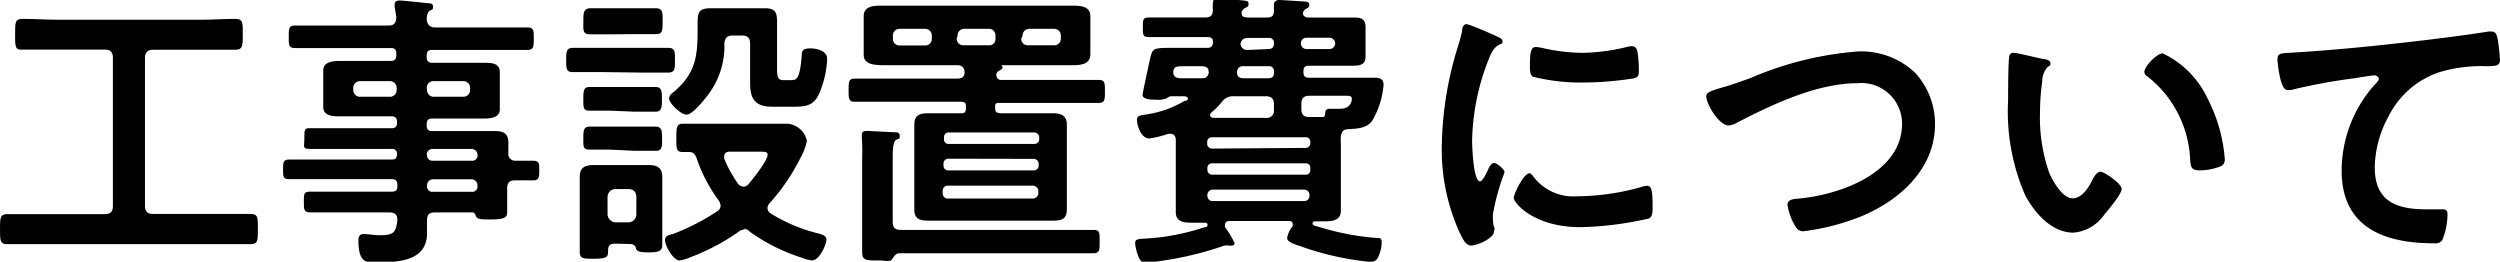 <svg xmlns="http://www.w3.org/2000/svg" width="145.71" height="15.25" viewBox="0 0 145.71 15.25"><title>アセット 7</title><g id="レイヤー_2" data-name="レイヤー 2"><g id="レイヤー_1-2" data-name="レイヤー 1"><path d="M8.45,12c0,.34.15.47.47.47h3.54l2.14,0c.44,0,.43.2.43.88s0,.88-.43.88l-2.14,0H2.57c-.72,0-1.43,0-2.15,0C0,14.24,0,14,0,13.36s0-.88.42-.88c.72,0,1.43,0,2.15,0H6.1c.34,0,.48-.13.48-.47V3.37c0-.33-.14-.48-.48-.48H3.35c-.68,0-1.34,0-2,0C.87,2.94.88,2.72.88,2s0-.9.45-.9c.68,0,1.34.05,2,.05h8.38c.68,0,1.36-.05,2-.05.46,0,.44.24.44.9s0,.9-.44.9c-.68,0-1.36,0-2,0H8.92c-.32,0-.47.15-.47.48Z"/><path d="M30,9.37c.37,0,.73,0,1.09,0s.34.2.34.56,0,.58-.34.58l-1.08,0c-.32,0-.45.15-.45.46v.22c0,.44,0,.89,0,1.21s-.27.39-1,.39c-.51,0-.75,0-.83-.21s-.12-.2-.27-.2H25.35c-.33,0-.45.12-.46.44s0,.61,0,.78c0,1.65-1.75,1.69-3,1.69-.47,0-1,.08-1-1.26,0-.24.06-.39.32-.39s.54.07.95.07c.85,0,.92-.22,1-.89,0-.32-.15-.44-.47-.44h-2.5c-.68,0-1.38,0-2.08,0-.39,0-.4-.14-.4-.62s0-.59.4-.59h4.73c.22,0,.32-.08.32-.3v-.1c0-.22-.1-.33-.32-.33H19c-.72,0-1.45,0-2.18,0-.34,0-.32-.22-.32-.58s0-.56.34-.56l2.16,0h3.82c.22,0,.32-.09.32-.31V9a.28.28,0,0,0-.32-.32h-3.5c-.43,0-.85,0-1.28,0s-.3-.16-.3-.62,0-.59.29-.59l1.29,0h3.5a.28.28,0,0,0,.32-.32V7.11c0-.23-.1-.33-.32-.33H21.37l-1.53,0c-.39,0-1,0-1-.54,0-.18,0-.33,0-.62V4.73c0-.29,0-.45,0-.62,0-.52.58-.56,1-.56s1,0,1.53,0h1.41c.22,0,.32-.11.32-.33v-.1c0-.24-.1-.32-.32-.32H19.31c-.69,0-1.39,0-2.11,0-.37,0-.37-.18-.37-.66s0-.65.37-.65c.7,0,1.42,0,2.11,0h3.32c.32,0,.44-.12.47-.46A5.85,5.85,0,0,0,23,.42s0-.11,0-.15c0-.2.13-.24.3-.24s1.21.11,1.48.14.46,0,.46.22-.08.15-.2.24-.17.29-.17.49.13.48.46.48h3.29c.72,0,1.41,0,2.11,0,.39,0,.38.19.38.65s0,.66-.38.66l-2.11,0H25.19c-.22,0-.32.08-.32.32v.1c0,.22.09.33.32.33H26.6c.51,0,1,0,1.53,0s1,0,1,.56c0,.17,0,.33,0,.62v.91c0,.29,0,.44,0,.62,0,.51-.56.54-1,.54l-1.55,0H25.19c-.22,0-.32.09-.32.33v.08c0,.22.09.32.32.32h2.3l1.38,0c.49,0,.76.15.76.68,0,.25,0,.51,0,.75A.42.42,0,0,0,30,9.37ZM21,4.73a.39.39,0,0,0-.41.4v.11a.39.39,0,0,0,.41.4h1.71a.39.39,0,0,0,.41-.4V5.13a.39.39,0,0,0-.41-.4Zm3.89.51a.39.39,0,0,0,.41.4H27a.39.39,0,0,0,.4-.4V5.13a.39.39,0,0,0-.4-.4H25.28a.39.39,0,0,0-.41.4Zm0,3.8a.31.31,0,0,0,.32.33H27.5A.31.31,0,0,0,27.83,9V9a.35.35,0,0,0-.33-.32H25.19a.34.34,0,0,0-.32.32Zm.32,1.41a.35.35,0,0,0-.32.33v.08a.3.3,0,0,0,.32.32H27.5a.3.3,0,0,0,.33-.32v-.08a.35.35,0,0,0-.33-.33Z"/><path d="M35,4.2l-1.55,0C33,4.23,33,4,33,3.52s0-.73.39-.73l1.55,0h2.46l1.55,0c.41,0,.39.25.39.73s0,.71-.39.71l-1.55,0Zm.87,10c-.39,0-.43.17-.43.47s-.07.41-.83.41c-.61,0-.82,0-.82-.41s0-.61,0-.91V11.17c0-.29,0-.58,0-.87,0-.53.31-.68.8-.68l.92,0H37l.8,0c.48,0,.8.14.8.68,0,.29,0,.56,0,.87v2.12c0,.34,0,.67,0,1s-.2.42-.78.42-.71-.07-.75-.24-.17-.25-.39-.25Zm-.31-5.48c-.39,0-.8,0-1.19,0S34,8.55,34,8.09s0-.71.37-.71.8,0,1.21,0H37c.41,0,.84,0,1.21,0s.38.27.38.71,0,.7-.34.7-.84,0-1.25,0Zm0-2.27c-.43,0-.84,0-1.21,0S34,6.24,34,5.78s0-.71.37-.71.78,0,1.21,0H37c.41,0,.84,0,1.21,0s.37.28.37.71,0,.73-.37.73-.82,0-1.21,0ZM35.68,2c-.44,0-.88,0-1.31,0S34,1.7,34,1.24s0-.76.42-.76.85,0,1.29,0h1.21c.43,0,.85,0,1.28,0s.42.23.42.76,0,.75-.37.75-.89,0-1.33,0Zm-.27,10.48a.49.49,0,0,0,.48.48h.73a.47.47,0,0,0,.47-.48v-1c0-.29-.17-.46-.47-.46h-.73a.46.46,0,0,0-.48.46Zm8,.89a.61.61,0,0,0-.35.13A12.48,12.48,0,0,1,40.22,15a2.35,2.35,0,0,1-.61.18c-.37,0-.85-.86-.85-1.17s.27-.31.51-.39a12.89,12.89,0,0,0,2.58-1.34A.39.39,0,0,0,42,12a.63.63,0,0,0-.1-.3A8.94,8.94,0,0,1,40.6,9.21c-.09-.2-.17-.34-.41-.35H39.8c-.39,0-.38-.2-.38-.8s0-.85.38-.85c.58,0,1.15,0,1.73,0h3c.53,0,1,0,1.36,0a1.26,1.26,0,0,1,1.14,1,3.42,3.42,0,0,1-.38,1,11.75,11.75,0,0,1-1.8,2.64.47.47,0,0,0-.12.29.4.4,0,0,0,.19.3,9.5,9.5,0,0,0,2.79,1.17c.19.06.46.12.46.36s-.39,1.21-.85,1.21a2.21,2.21,0,0,1-.56-.15,10.75,10.75,0,0,1-3.05-1.52A.57.57,0,0,0,43.38,13.33ZM41.33,5.44c-.21.29-.95,1.24-1.31,1.24S39,6,39,5.75s.25-.36.37-.48c1.23-1.09,1.29-2.11,1.29-3.64V1.36c0-.65.07-.88.79-.88h2.44l.68,0c.62,0,.72.24.72.8V3.89c0,.48,0,.78.35.78h.5c.3,0,.49-.11.59-1.47,0-.21.05-.38.48-.38s1,.15,1,.61a5.74,5.74,0,0,1-.4,1.87c-.32.84-.76.92-1.58.92H45c-1.12,0-1.28-.61-1.28-1.41,0-.29,0-.61,0-.95V2.55c0-.34-.14-.48-.48-.48h-.52c-.33,0-.46.12-.5.45A4.67,4.67,0,0,1,41.33,5.44Zm2,5.44a.38.38,0,0,0,.29-.14c.25-.3,1.12-1.37,1.12-1.73,0-.15-.14-.17-.44-.17H42.55c-.07,0-.34,0-.34.27a.7.7,0,0,0,0,.14,7.41,7.41,0,0,0,.82,1.48A.44.44,0,0,0,43.37,10.88Z"/><path d="M58.36,4.66h3.69c.66,0,1.32,0,2,0,.35,0,.35.19.35.68S64.39,6,64,6c-.67,0-1.33,0-2,0H58.27C58.09,6,58,6,58,6.2v.12c0,.19.09.26.27.28h1.84c.43,0,.85,0,1.26,0s.81.1.81.66c0,.31,0,.63,0,1v3c0,.31,0,.63,0,.94,0,.56-.3.66-.79.66l-1.28,0H55.37l-1.26,0c-.49,0-.82-.09-.82-.65,0-.32,0-.64,0-.95v-3c0-.33,0-.65,0-1,0-.54.31-.66.8-.66s.85,0,1.28,0h.68c.19,0,.24-.09.25-.28V6.2c0-.2-.06-.25-.25-.27H51.8c-.66,0-1.34,0-2,0-.34,0-.34-.21-.34-.67s0-.68.34-.68c.67,0,1.35,0,2,0h4c.24,0,.42-.09.42-.36s-.17-.42-.41-.42H52.9c-.51,0-1,0-1.36,0-.74,0-1.2-.1-1.2-.61,0-.21,0-.36,0-.68v-.9c0-.33,0-.48,0-.67,0-.59.61-.61,1-.61l1.51,0H61l1.46,0c.45,0,1.09,0,1.09.61,0,.16,0,.34,0,.67v.9c0,.34,0,.51,0,.66,0,.56-.53.63-1,.63s-1.05,0-1.58,0H58.36s-.07,0-.07,0,0,0,.05,0a.14.14,0,0,1,.09.12c0,.09-.09.14-.22.22a.25.25,0,0,0-.14.19C58.07,4.62,58.24,4.66,58.36,4.66ZM51.17,15.18c-.71,0-.92,0-.92-.51s0-1.12,0-1.68V9.18A11,11,0,0,0,50.23,8s0-.1,0-.15c0-.21.17-.22.32-.22l1.6.08c.13,0,.29,0,.29.22s-.07.14-.21.22-.2.39-.2.95v3.83c0,.34.14.47.48.47h9.23c.66,0,1.3,0,2,0,.37,0,.35.19.35.68s0,.68-.35.68c-.65,0-1.31,0-2,0h-9.3c-.22,0-.31.15-.44.34S51.7,15.18,51.17,15.18Zm1.27-13.5a.39.39,0,0,0-.4.41v.17a.38.38,0,0,0,.4.39h1.47a.38.38,0,0,0,.4-.39V2.09a.39.39,0,0,0-.4-.41ZM60.57,8a.29.29,0,0,0-.27-.28h-5c-.17,0-.28.11-.28.28v.11a.26.26,0,0,0,.28.28h5a.28.28,0,0,0,.27-.28Zm-5.3,1.25a.28.28,0,0,0-.28.28v.13a.27.27,0,0,0,.28.27h5a.28.28,0,0,0,.27-.27V9.54a.3.3,0,0,0-.27-.28Zm0,1.57a.3.3,0,0,0-.33.32v.1a.3.3,0,0,0,.33.33h4.93a.32.32,0,0,0,.32-.33v-.1a.33.33,0,0,0-.32-.32Zm.49-8.57a.38.38,0,0,0,.41.39h1.46a.36.36,0,0,0,.39-.39V2.09a.38.38,0,0,0-.39-.41H56.22a.39.39,0,0,0-.41.41Zm3.76,0a.38.38,0,0,0,.4.39h1.5a.38.38,0,0,0,.41-.39V2.09a.39.39,0,0,0-.41-.41H60a.39.39,0,0,0-.4.41Z"/><path d="M69.24,5.76c0-.1-.1-.13-.19-.15h-.81a.55.55,0,0,0-.24.12,1.44,1.44,0,0,1-.65.08c-.22,0-.76,0-.76-.29,0-.08.37-1.75.42-2,.16-.69.14-.73,1.24-.73.48,0,1,0,1.43,0h.68c.19,0,.31-.07.34-.29V2.45c0-.22-.12-.29-.32-.29h-1.7c-.58,0-1.16,0-1.73,0-.33,0-.34-.12-.34-.56s0-.58.34-.58c.57,0,1.15,0,1.73,0h1.55c.32,0,.46-.12.46-.44a2.85,2.85,0,0,1,0-.4c0-.2.12-.25.31-.25s1.24.07,1.49.1.28.07.28.22-.12.17-.21.22a.45.45,0,0,0-.19.21.38.38,0,0,0,0,.1c0,.2.15.22.32.24h1.17c.28,0,.39-.12.39-.39,0-.11,0-.33,0-.41s.12-.22.29-.22,1.18.07,1.36.08.41,0,.41.19-.12.2-.2.25-.17.12-.17.31a.33.33,0,0,0,.35.19h1l1.51,0c.43,0,.79,0,.79.56,0,.26,0,.49,0,.75v.19c0,.25,0,.51,0,.76,0,.51-.34.55-.77.55l-1.53,0h-1c-.22,0-.32.08-.32.32v.05c0,.24.1.33.32.33h2.74l1.1,0c.28,0,.51.07.51.41A4.9,4.9,0,0,1,80,7c-.32.49-.87.49-1.41.53-.29,0-.41.15-.44.44a2.36,2.36,0,0,0,0,.37v3.08c0,.29,0,.58,0,.87,0,.54-.47.61-.9.61l-.61,0a.13.13,0,0,0-.14.12c0,.12.14.14.53.25a15,15,0,0,0,3.21.6c.17,0,.29,0,.29.24a2.05,2.05,0,0,1-.2.86c-.1.24-.26.29-.51.29a17,17,0,0,1-4-.9c-.46-.15-.8-.27-.8-.49a1.39,1.39,0,0,1,.32-.68.39.39,0,0,0,0-.14c0-.12-.08-.15-.19-.17H71.64c-.12,0-.24.07-.24.21a.3.3,0,0,0,0,.15,5,5,0,0,1,.56.94.15.15,0,0,1-.13.13.59.59,0,0,1-.23,0,.48.48,0,0,0-.18,0,.67.67,0,0,0-.19.05,19.73,19.73,0,0,1-4.42.95c-.31,0-.37-.15-.48-.41a2.94,2.94,0,0,1-.17-.71c0-.27.17-.26.67-.29a13.08,13.08,0,0,0,3.35-.65c.07,0,.2,0,.2-.15a.12.12,0,0,0-.12-.12l-.73,0c-.44,0-1,0-1-.61,0-.28,0-.53,0-.87V8.16c0-.2-.1-.36-.3-.36l-.14,0a5.87,5.87,0,0,1-1.1.27c-.5,0-.72-.78-.72-1.07s.19-.27.61-.34a6.09,6.09,0,0,0,2.16-.78A.19.19,0,0,0,69.24,5.76Zm-.14-1.9c-.54,0-.64,0-.71.27a.23.23,0,0,0,0,.12c0,.24.22.31.43.31H70c.21,0,.34,0,.44-.26a.3.3,0,0,0,0-.15c0-.22-.17-.27-.36-.29Zm7,4.76a.27.27,0,0,0,.27-.27V8.23A.25.25,0,0,0,76.09,8H70.63a.27.27,0,0,0-.27.27v.12a.28.28,0,0,0,.27.27Zm-5.46.9a.27.27,0,0,0-.27.27v.12a.28.28,0,0,0,.27.27h5.46a.25.25,0,0,0,.27-.27V9.79a.25.25,0,0,0-.27-.27Zm.07,1.53a.32.32,0,0,0-.34.34v0a.31.31,0,0,0,.34.33H76a.3.3,0,0,0,.32-.33v0a.31.31,0,0,0-.32-.34Zm3.06-4.18a.42.42,0,0,0,.48-.48V6.08c0-.33-.15-.47-.48-.47H71.93a.79.79,0,0,0-.72.34,4.4,4.4,0,0,1-.61.61.19.19,0,0,0-.07.15c0,.11.1.14.17.16Zm.14-2.31c.24,0,.34-.09.34-.31V4.18a.28.28,0,0,0-.32-.32H72.47a.33.33,0,0,0-.37.29s0,.07,0,.08c0,.24.15.33.36.33Zm0-1.7c.24,0,.34-.11.34-.33v0a.28.28,0,0,0-.32-.32H72.76c-.26,0-.39.07-.46.34a.39.39,0,0,0,.44.36Zm3.58,0a.34.34,0,0,0,.33-.34v0a.34.34,0,0,0-.33-.32H76.14a.32.32,0,0,0-.32.32v0a.33.33,0,0,0,.32.34Zm-.25,3.77c0-.22.07-.29.29-.29s.37,0,.56,0c.61,0,.7-.4.7-.59s-.24-.17-.46-.17h-2c-.34,0-.48.14-.48.47v.31c0,.32.14.46.46.46l.76,0C77.18,6.83,77.23,6.77,77.23,6.63Z"/><path d="M87.23,2.12c.13.06.34.12.34.29s-.07.12-.24.22-.36.31-.53.74a13.56,13.56,0,0,0-1,4.82c0,.33.07,2.38.46,2.38.15,0,.39-.49.46-.66s.2-.41.36-.41.61.36.61.55a13,13,0,0,0-.68,2.46c0,.17,0,.56.07.71s0,.19,0,.26c0,.42-1,.83-1.33.83s-.49-.37-.71-.83a11.67,11.67,0,0,1-1-5.22A20.28,20.28,0,0,1,85,2.63a8.67,8.67,0,0,0,.22-.84c0-.16.07-.38.25-.38S87,2,87.23,2.12Zm2.11,8.13a2.91,2.91,0,0,0,2.58,1.19,14,14,0,0,0,3.74-.54,1,1,0,0,1,.35-.07c.28,0,.31.41.31,1.27,0,.21,0,.51-.2.63a19.47,19.47,0,0,1-4,.51c-2.75,0-3.89-1.43-3.89-1.7s.59-1.44.91-1.44C89.22,10.1,89.28,10.18,89.34,10.25ZM90,2.82a11,11,0,0,0,2.22.26,11.43,11.43,0,0,0,2.59-.34,1.34,1.34,0,0,1,.3-.05c.24,0,.31.2.34.4a7.26,7.26,0,0,1,.07.92c0,.36,0,.49-.32.56a19.25,19.25,0,0,1-2.86.24,11.59,11.59,0,0,1-3-.34c-.19-.12-.17-.48-.17-.66,0-.82.08-1.07.35-1.07A2.67,2.67,0,0,1,90,2.82Z"/><path d="M102,4.56A19.6,19.6,0,0,1,108.27,3a4.57,4.57,0,0,1,3.35,1.24,4.4,4.4,0,0,1,1.16,3c0,2.62-2.08,4.46-4.35,5.39a13.63,13.63,0,0,1-3.32.85c-.29,0-.41-.17-.54-.41a3.46,3.46,0,0,1-.39-1.13c0-.31.35-.34.57-.36,2.38-.19,6.11-1.46,6.11-4.37a2.37,2.37,0,0,0-2.6-2.36c-2.37,0-5,1.25-7.08,2.33a1,1,0,0,1-.44.13c-.53,0-1.29-1.22-1.29-1.7,0-.22.2-.29.92-.51C100.76,5,101.29,4.81,102,4.56Z"/><path d="M119.14,3.45c.13,0,.37.07.37.24s-.07.13-.17.22a1.24,1.24,0,0,0-.31.82,13.38,13.38,0,0,0-.13,1.8,9.73,9.73,0,0,0,.54,3.55c.21.48.77,1.48,1.36,1.48s1-.75,1.17-1.12c.11-.17.24-.43.46-.43s1.23.7,1.23,1-.77,1.21-1,1.48a2.44,2.44,0,0,1-1.81,1.07c-1.26,0-2.25-1.13-2.81-2.17a12.26,12.26,0,0,1-1-5.54c0-.27,0-2.43.08-2.59a.21.21,0,0,1,.24-.18C117.59,3.08,118.85,3.4,119.14,3.45Zm6.91-.34a5.46,5.46,0,0,1,2.62,2.64,9.17,9.17,0,0,1,1,3.53c0,.32-.17.41-.46.49a3.38,3.38,0,0,1-1,.16c-.54,0-.52-.24-.56-.65a6.5,6.5,0,0,0-2.51-4.84.3.3,0,0,1-.16-.26C125,3.86,125.71,3.11,126.05,3.11Z"/><path d="M133.72,3.06c2.48-.15,5-.41,7.45-.7,1.27-.15,2.58-.32,3.86-.52a.65.65,0,0,1,.2,0c.25,0,.29.22.34.42a10.7,10.7,0,0,1,.14,1.24c0,.38-.36.34-.75.36a8.38,8.38,0,0,0-2.82.36,5.12,5.12,0,0,0-2.91,2.53,6.42,6.42,0,0,0-.82,3c0,2,1.28,2.45,3,2.45l.84,0c.26,0,.4,0,.4.29a4,4,0,0,1-.31,1.52.53.53,0,0,1-.49.17c-2.89,0-5.37-.92-5.37-4.24A7.55,7.55,0,0,1,138.35,5c.08-.08.3-.3.3-.4s-.15-.21-.25-.21-.9.12-1.09.16a33.23,33.23,0,0,0-3.76.69,1.09,1.09,0,0,1-.25,0c-.41,0-.56-1.62-.56-1.79C132.74,3.06,133,3.11,133.72,3.06Z"/></g></g></svg>